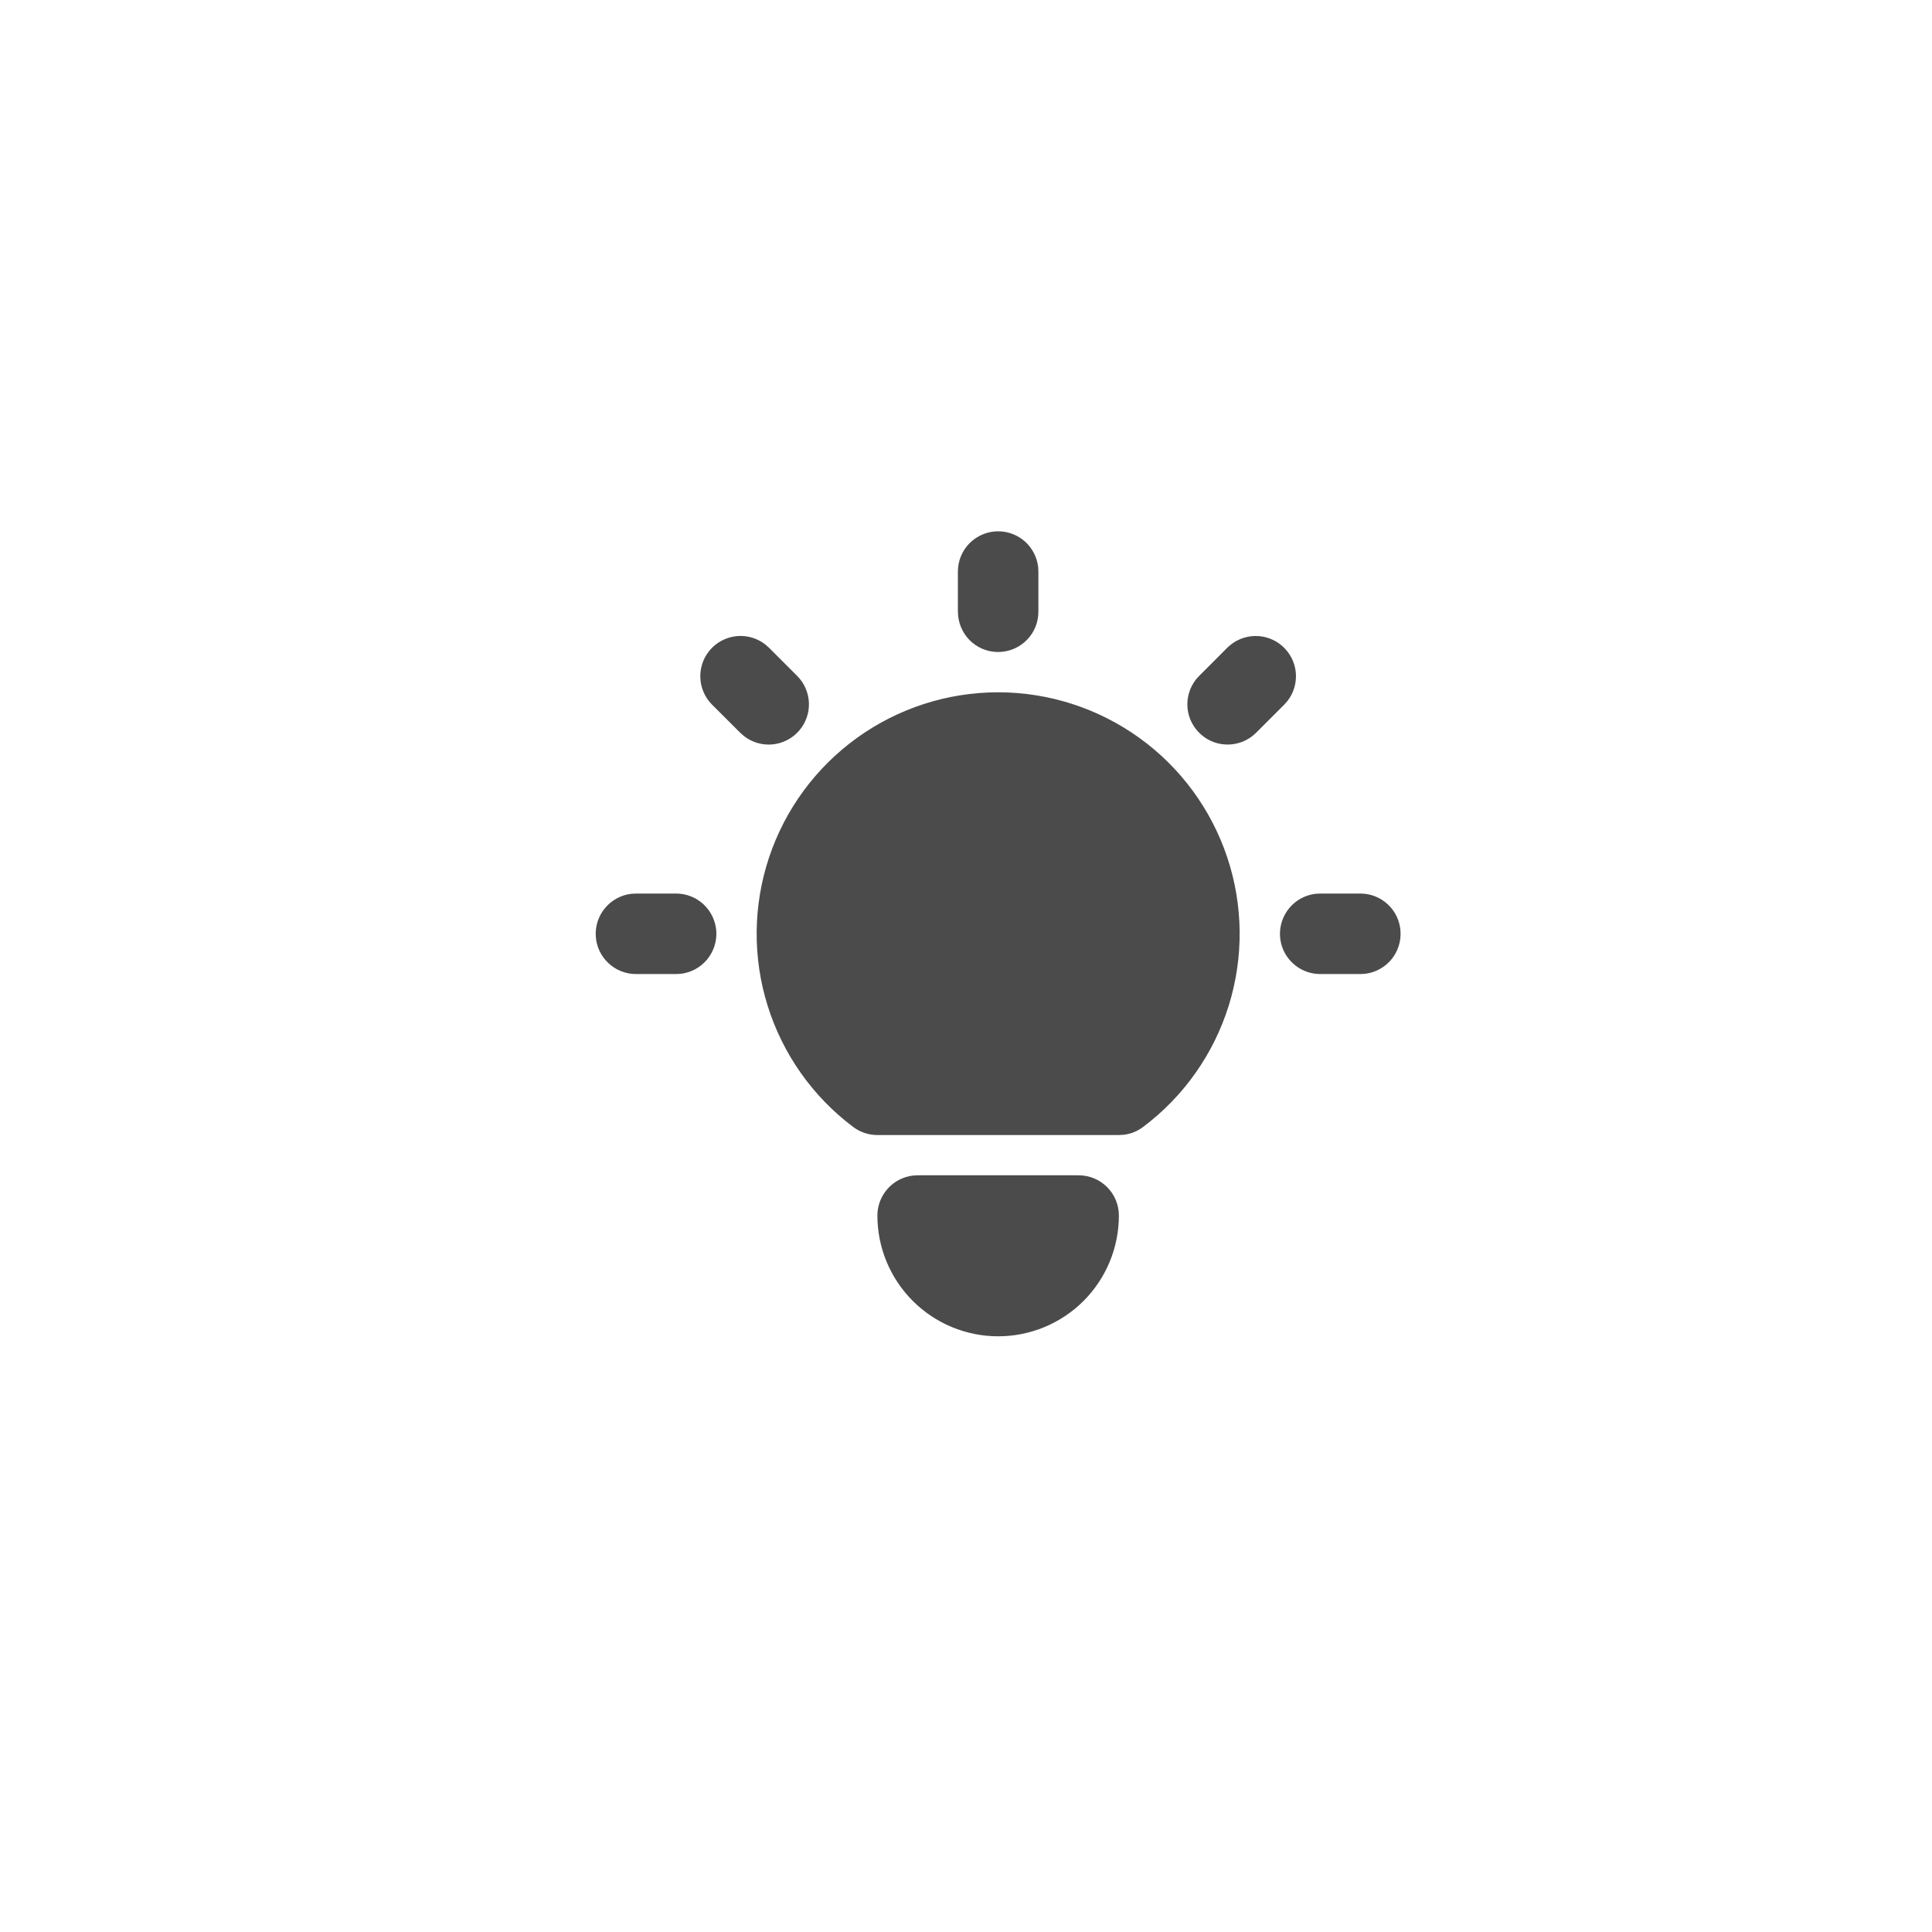 <svg width="30" height="30" viewBox="0 0 30 30" fill="none" xmlns="http://www.w3.org/2000/svg">
<rect width="30" height="30" fill="#4B4B4B"/>
<rect width="30" height="30" fill="white"/>
<path d="M10.499 13.875C10.659 13.875 10.812 13.936 10.928 14.046C11.043 14.155 11.113 14.304 11.123 14.463C11.132 14.622 11.08 14.779 10.978 14.901C10.876 15.023 10.731 15.102 10.572 15.121L10.499 15.125H9.874C9.715 15.125 9.562 15.064 9.446 14.954C9.33 14.845 9.26 14.696 9.251 14.537C9.242 14.378 9.293 14.221 9.396 14.099C9.498 13.977 9.643 13.898 9.801 13.879L9.874 13.875H10.499ZM15.499 8.25C15.652 8.25 15.8 8.306 15.915 8.408C16.029 8.51 16.102 8.65 16.12 8.802L16.124 8.875V9.5C16.124 9.659 16.063 9.813 15.954 9.928C15.844 10.044 15.695 10.114 15.536 10.123C15.377 10.133 15.22 10.081 15.098 9.979C14.976 9.876 14.898 9.731 14.879 9.573L14.874 9.5V8.875C14.874 8.709 14.94 8.55 15.057 8.433C15.175 8.316 15.334 8.25 15.499 8.25ZM21.124 13.875C21.284 13.875 21.437 13.936 21.553 14.046C21.669 14.155 21.738 14.304 21.747 14.463C21.757 14.622 21.705 14.779 21.603 14.901C21.501 15.023 21.356 15.102 21.197 15.121L21.124 15.125H20.499C20.34 15.125 20.187 15.064 20.071 14.954C19.955 14.845 19.885 14.696 19.876 14.537C19.867 14.378 19.919 14.221 20.021 14.099C20.123 13.977 20.268 13.898 20.426 13.879L20.499 13.875H21.124ZM11.057 10.058C11.165 9.951 11.308 9.886 11.46 9.876C11.612 9.867 11.762 9.913 11.882 10.006L11.941 10.058L12.379 10.496C12.491 10.608 12.556 10.759 12.561 10.918C12.566 11.076 12.51 11.231 12.405 11.35C12.3 11.469 12.153 11.544 11.995 11.559C11.837 11.574 11.679 11.528 11.554 11.431L11.495 11.379L11.057 10.942C10.94 10.825 10.874 10.666 10.874 10.5C10.874 10.334 10.94 10.175 11.057 10.058ZM19.057 10.058C19.17 9.946 19.321 9.881 19.48 9.876C19.638 9.871 19.793 9.927 19.912 10.032C20.031 10.137 20.106 10.284 20.121 10.441C20.136 10.6 20.09 10.758 19.993 10.883L19.941 10.942L19.504 11.379C19.391 11.492 19.24 11.556 19.082 11.561C18.923 11.566 18.768 11.511 18.649 11.405C18.53 11.3 18.455 11.154 18.44 10.996C18.425 10.838 18.471 10.68 18.568 10.554L18.62 10.496L19.057 10.058ZM16.749 18.25C16.915 18.25 17.074 18.316 17.191 18.433C17.308 18.55 17.374 18.709 17.374 18.875C17.374 19.372 17.177 19.849 16.825 20.201C16.474 20.552 15.997 20.75 15.499 20.75C15.002 20.75 14.525 20.552 14.174 20.201C13.822 19.849 13.624 19.372 13.624 18.875C13.624 18.722 13.681 18.574 13.782 18.46C13.884 18.345 14.024 18.272 14.176 18.254L14.249 18.25H16.749ZM15.499 10.75C16.286 10.75 17.053 10.998 17.692 11.458C18.331 11.918 18.808 12.568 19.057 13.314C19.306 14.061 19.313 14.867 19.079 15.618C18.844 16.369 18.379 17.028 17.749 17.5C17.663 17.565 17.562 17.606 17.455 17.62L17.374 17.625H13.624C13.489 17.625 13.357 17.581 13.249 17.5C12.62 17.028 12.155 16.369 11.92 15.618C11.685 14.867 11.693 14.061 11.942 13.314C12.191 12.568 12.668 11.918 13.307 11.458C13.945 10.998 14.712 10.75 15.499 10.75Z" fill="#4B4B4B"/>
</svg>
